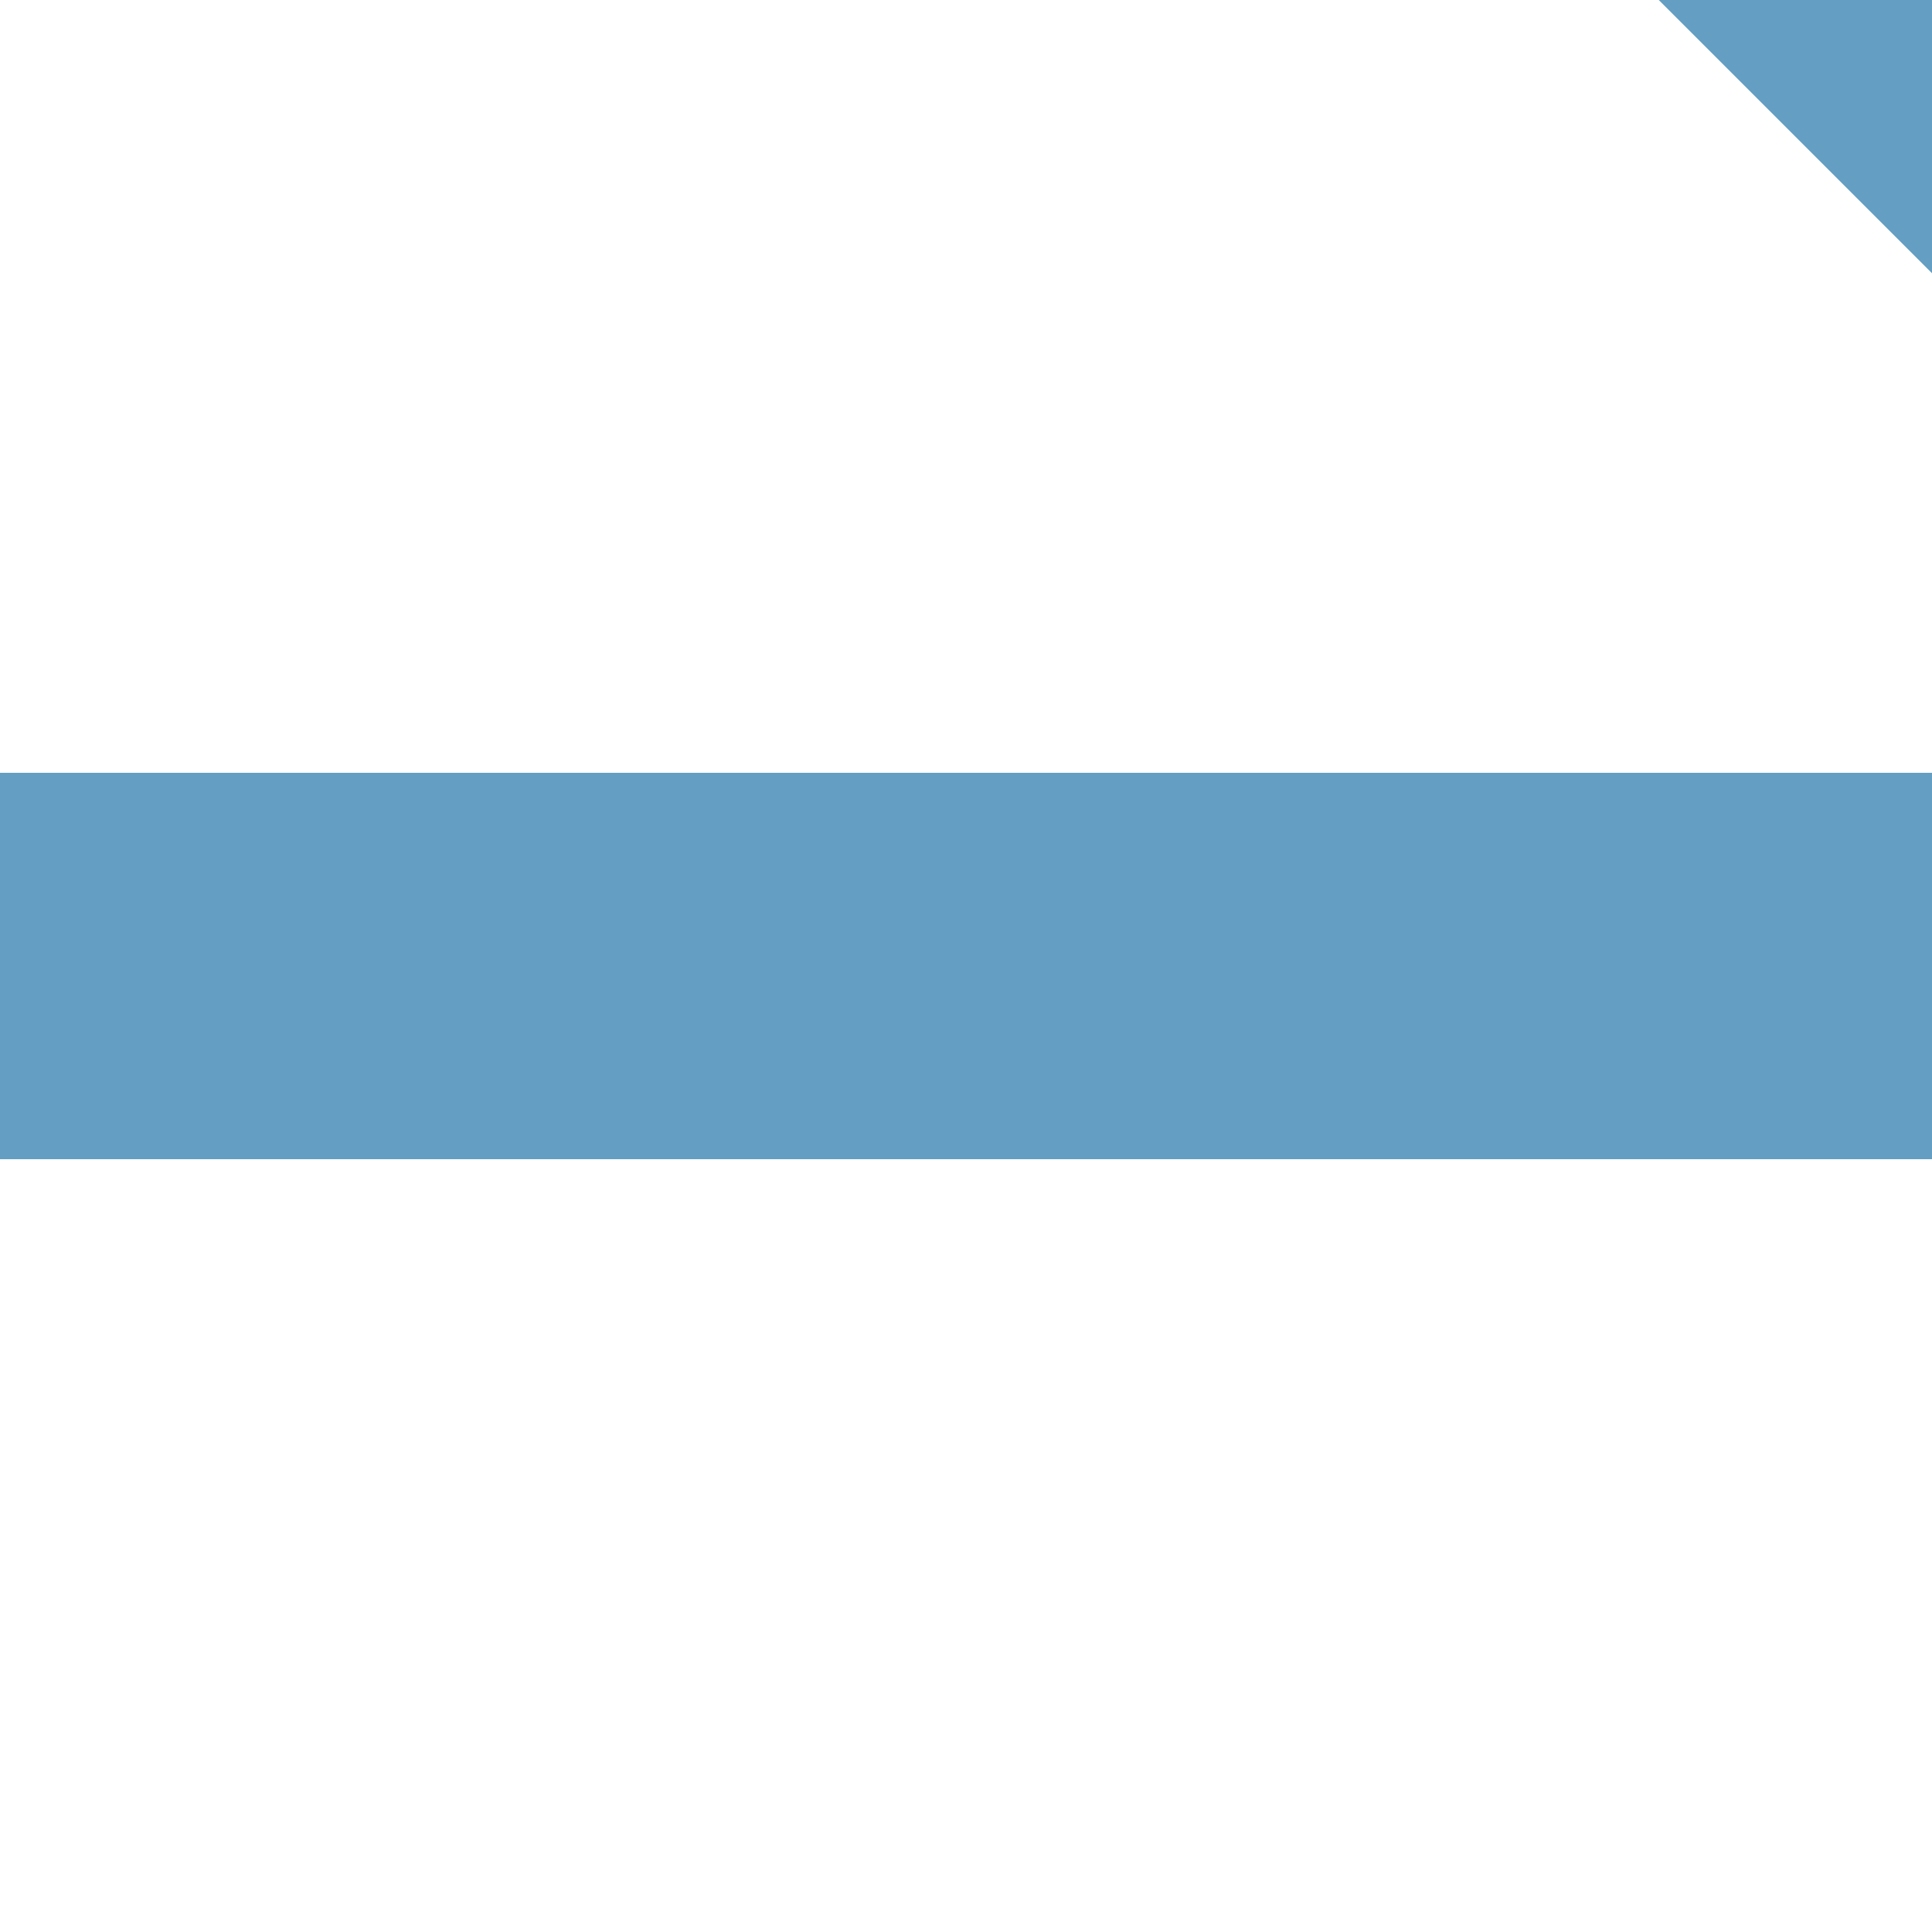 <?xml version="1.0" encoding="UTF-8"?>
<svg xmlns="http://www.w3.org/2000/svg" width="500" height="500">
 <title>exSTRq+c1 denim</title>
 <path stroke="#649EC3" d="m 460,-40 80,80 M 0,250 H 500" stroke-width="100"/>
</svg>